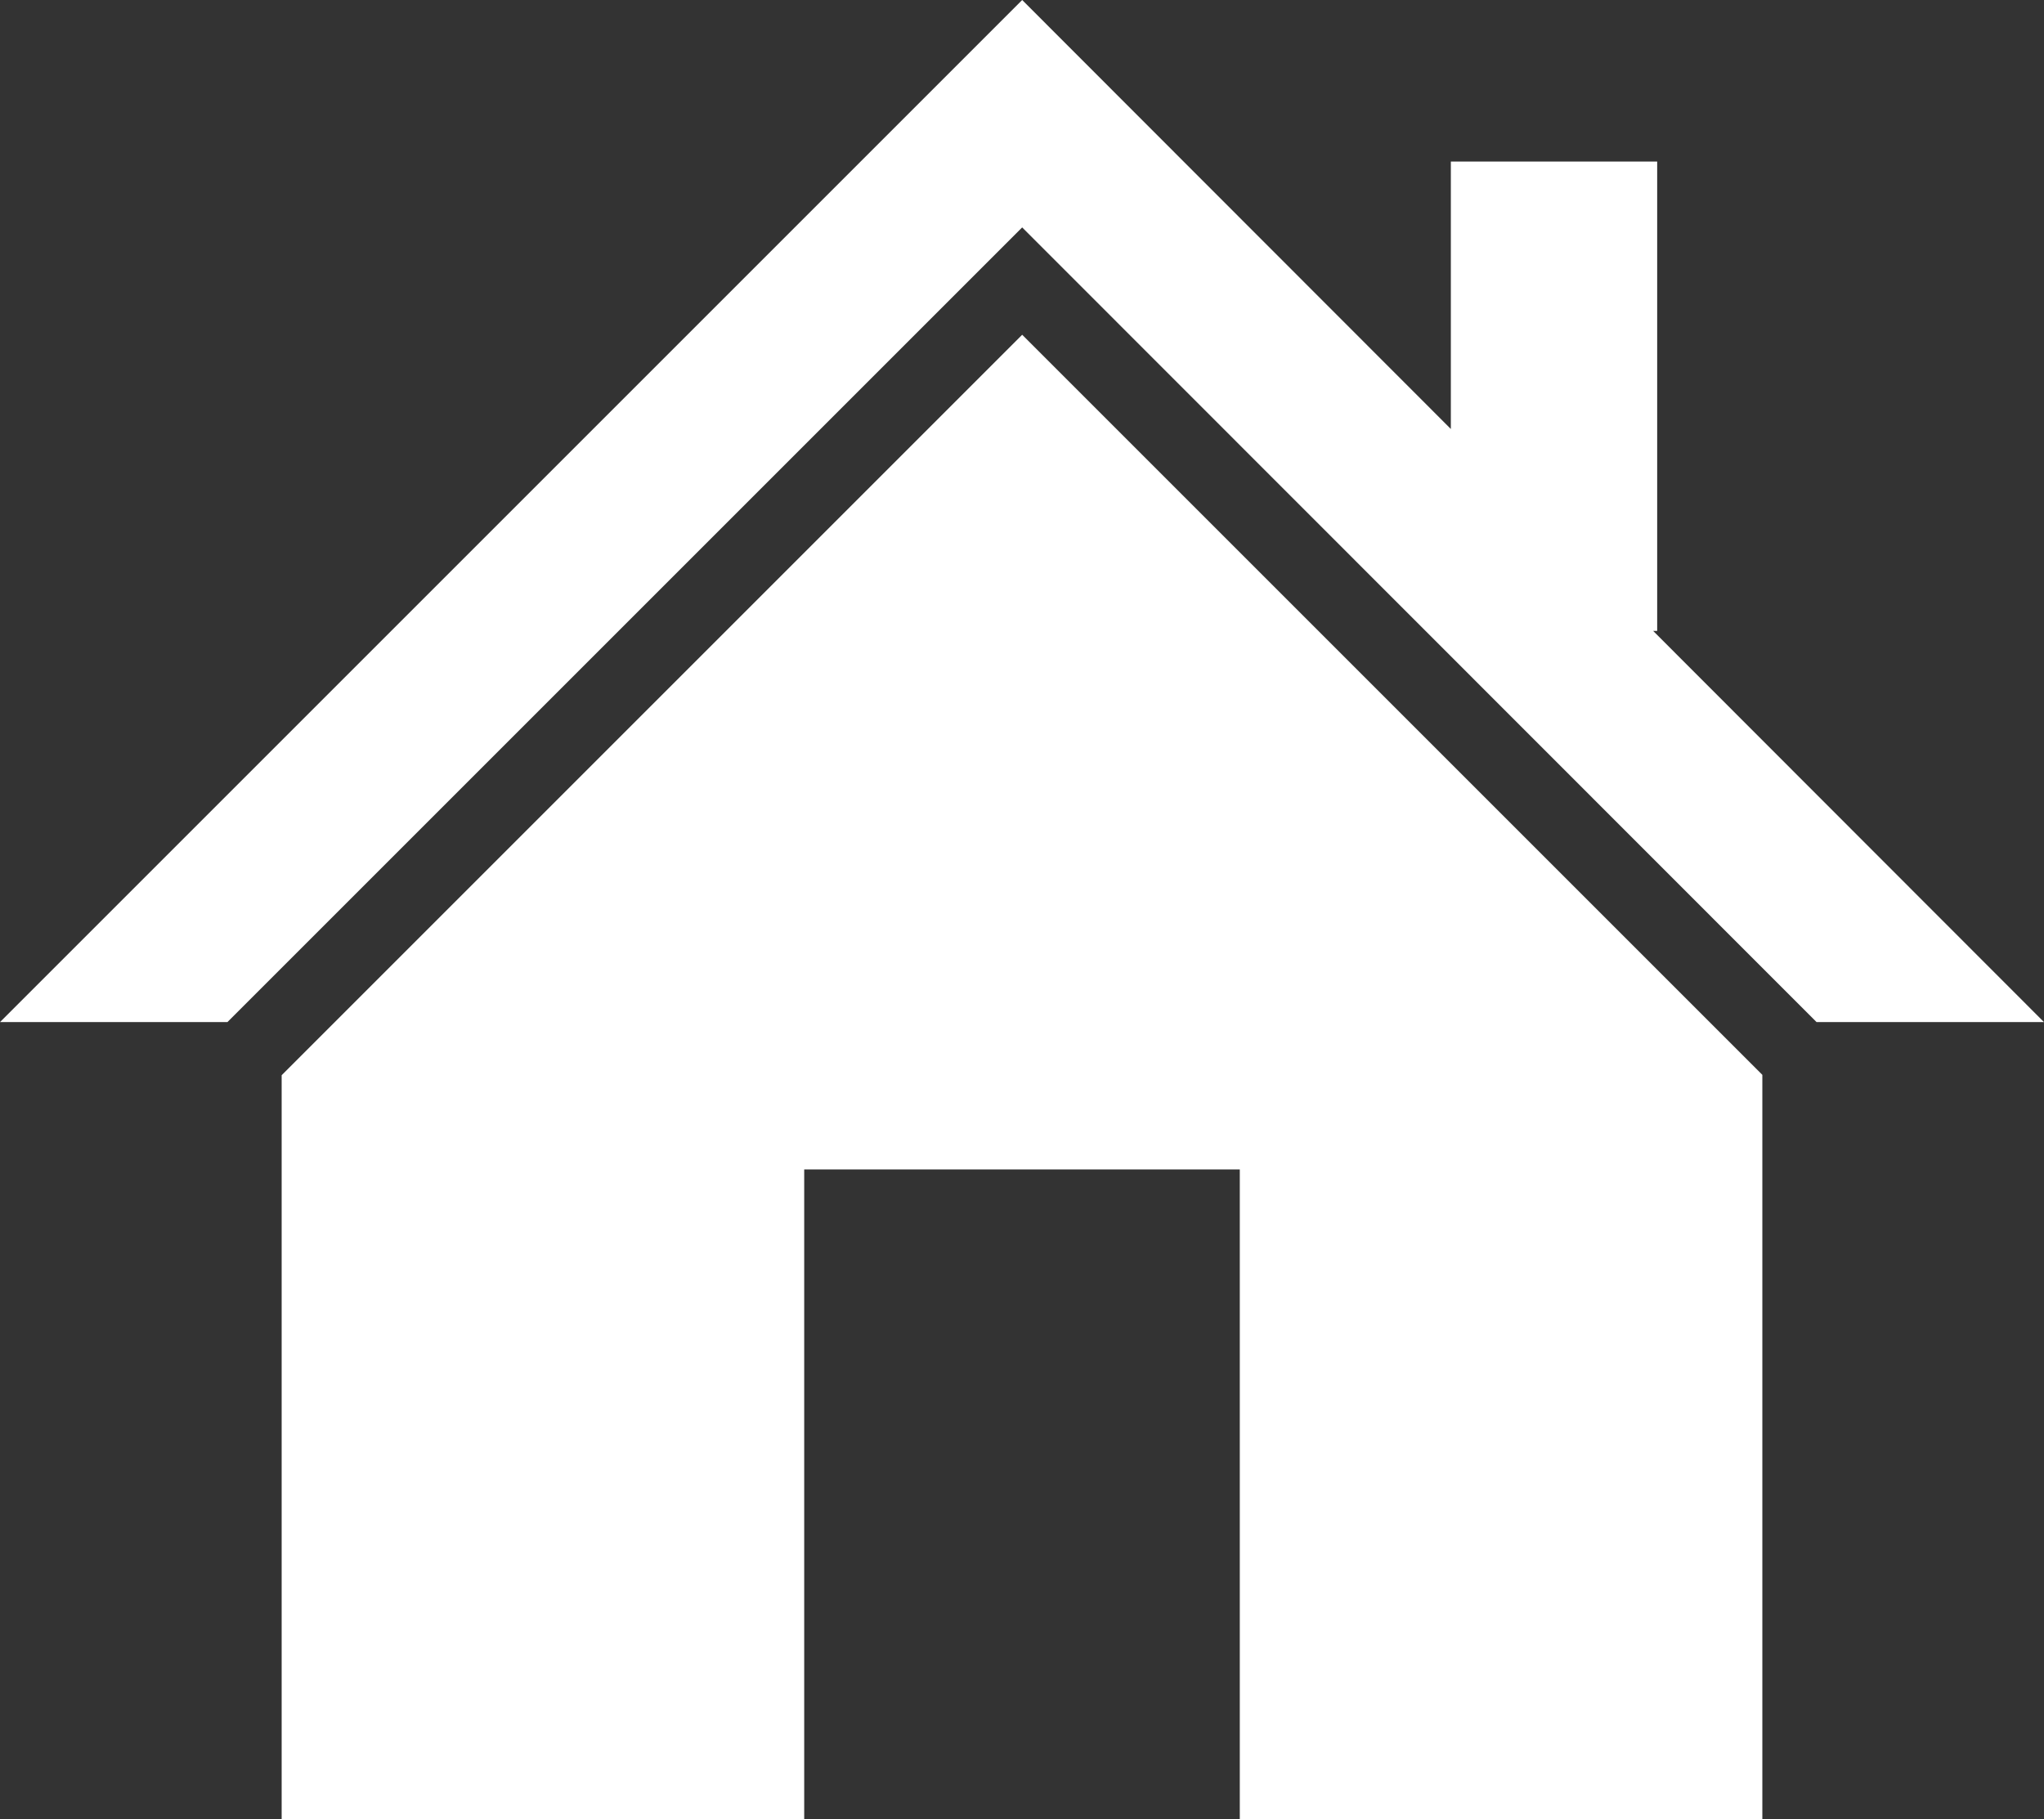<svg id="レイヤー_1" data-name="レイヤー 1" xmlns="http://www.w3.org/2000/svg" viewBox="0 0 56.17 50"><rect x="0" y="0" width="56.17" height="50" fill="#333333" stroke="none"/><defs><style>.cls-1{fill:#fff;}</style></defs><polygon class="cls-1" points="45.43 17.34 45.54 17.34 45.54 4.44 39.87 4.44 39.87 11.79 28.09 0 0 28.09 6.25 28.09 28.09 6.25 49.92 28.09 56.17 28.09 45.43 17.34"/><polygon class="cls-1" points="7.74 29.55 7.74 50 22.1 50 22.1 32.14 34.07 32.14 34.07 50 48.43 50 48.43 29.54 28.09 9.2 7.74 29.55"/></svg>